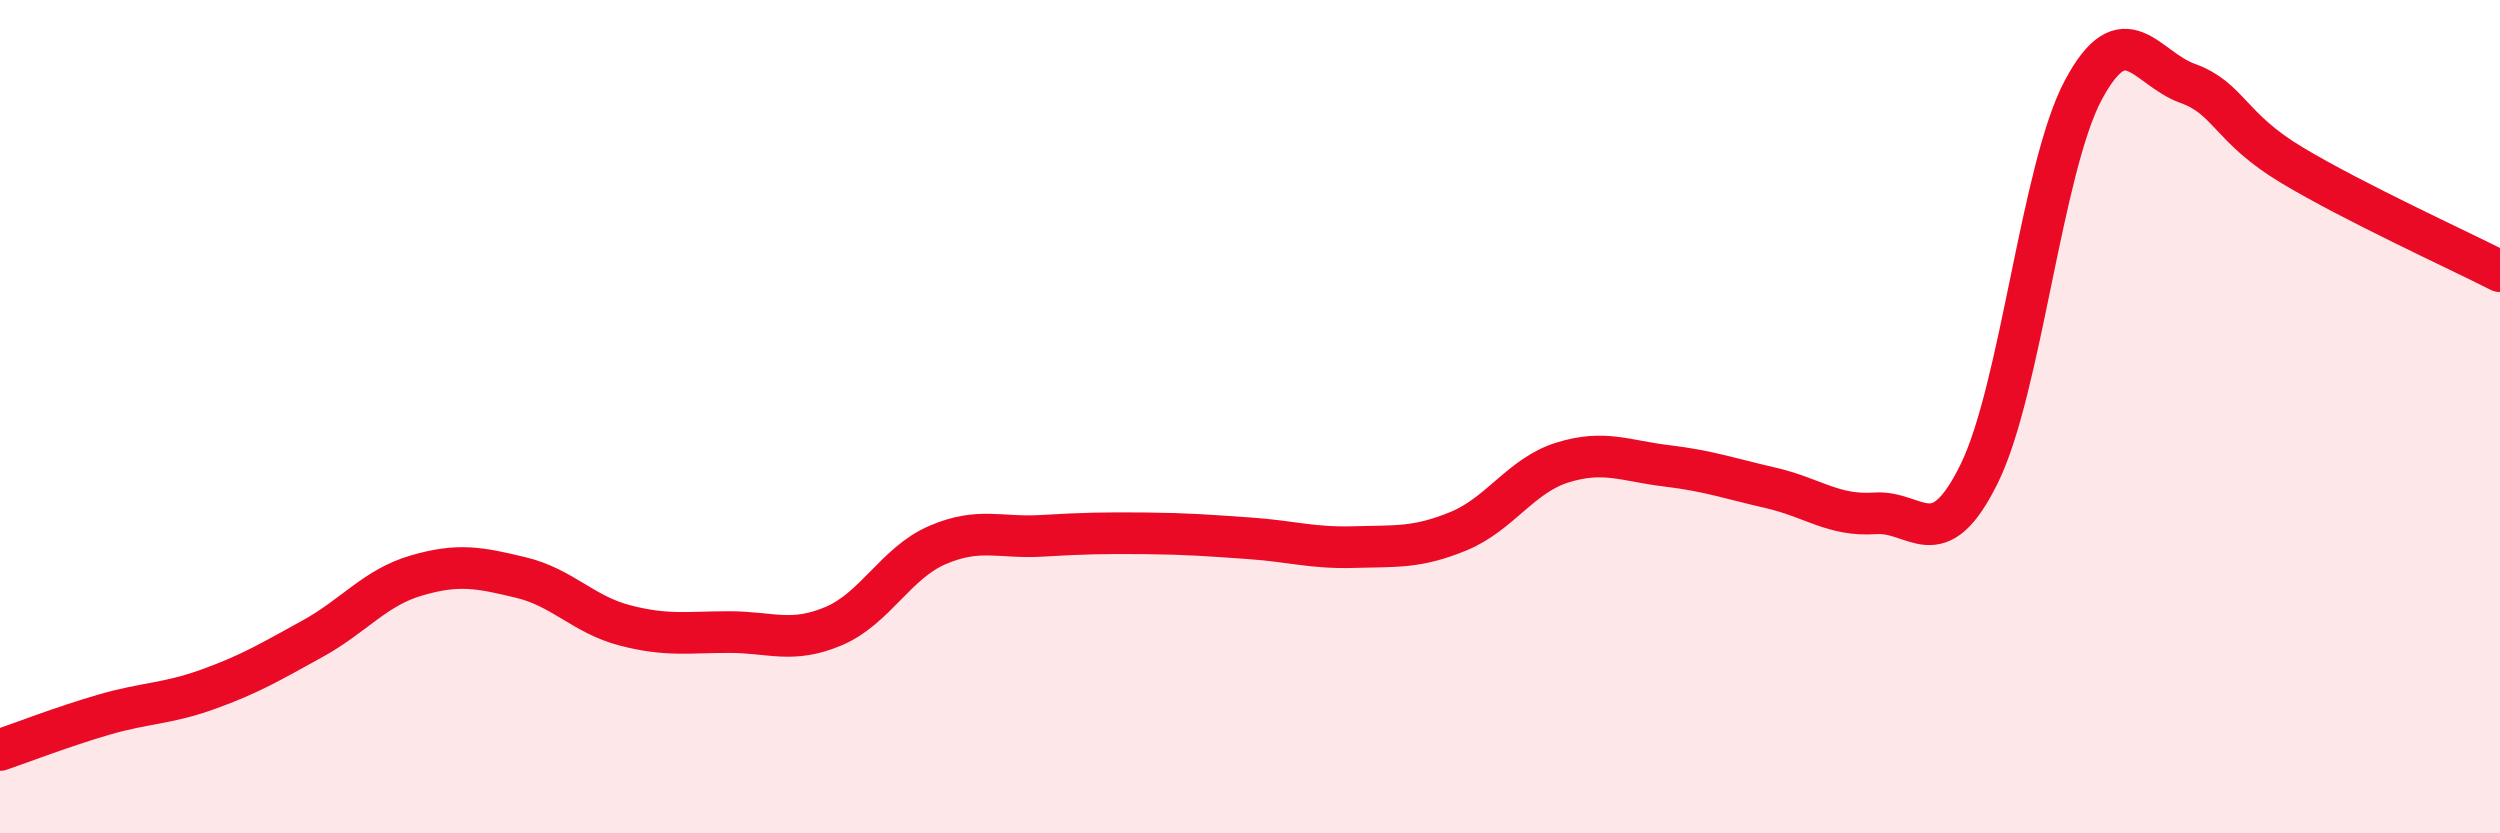 
    <svg width="60" height="20" viewBox="0 0 60 20" xmlns="http://www.w3.org/2000/svg">
      <path
        d="M 0,18 C 0.5,17.83 1.5,17.44 2.5,17.15 C 3.5,16.86 4,16.9 5,16.54 C 6,16.18 6.5,15.88 7.5,15.33 C 8.5,14.78 9,14.1 10,13.81 C 11,13.52 11.5,13.62 12.5,13.86 C 13.5,14.1 14,14.75 15,15.01 C 16,15.27 16.5,15.17 17.5,15.17 C 18.5,15.17 19,15.45 20,15.03 C 21,14.61 21.5,13.51 22.5,13.08 C 23.5,12.65 24,12.92 25,12.86 C 26,12.8 26.5,12.79 27.5,12.8 C 28.5,12.81 29,12.85 30,12.92 C 31,12.99 31.5,13.16 32.5,13.13 C 33.5,13.1 34,13.16 35,12.75 C 36,12.34 36.5,11.41 37.5,11.1 C 38.5,10.79 39,11.06 40,11.18 C 41,11.3 41.5,11.48 42.5,11.71 C 43.5,11.94 44,12.39 45,12.32 C 46,12.25 46.5,13.4 47.5,11.37 C 48.5,9.34 49,4.03 50,2.16 C 51,0.29 51.5,1.64 52.5,2 C 53.5,2.36 53.5,3.06 55,3.96 C 56.5,4.86 59,6 60,6.51L60 20L0 20Z"
        fill="#EB0A25"
        opacity="0.1"
        stroke-linecap="round"
        stroke-linejoin="round"
      />
      <path
        d="M 0,18 C 0.5,17.83 1.5,17.44 2.5,17.15 C 3.5,16.86 4,16.9 5,16.54 C 6,16.18 6.5,15.88 7.5,15.33 C 8.5,14.78 9,14.1 10,13.81 C 11,13.52 11.5,13.62 12.5,13.86 C 13.5,14.1 14,14.75 15,15.01 C 16,15.27 16.5,15.17 17.5,15.17 C 18.5,15.17 19,15.45 20,15.03 C 21,14.61 21.5,13.51 22.5,13.08 C 23.5,12.65 24,12.92 25,12.86 C 26,12.8 26.5,12.79 27.5,12.8 C 28.5,12.81 29,12.85 30,12.92 C 31,12.99 31.5,13.16 32.5,13.13 C 33.5,13.1 34,13.16 35,12.75 C 36,12.34 36.5,11.41 37.5,11.1 C 38.5,10.79 39,11.06 40,11.18 C 41,11.3 41.5,11.48 42.5,11.71 C 43.5,11.94 44,12.39 45,12.32 C 46,12.25 46.5,13.4 47.5,11.37 C 48.5,9.34 49,4.03 50,2.16 C 51,0.29 51.5,1.64 52.5,2 C 53.5,2.36 53.5,3.06 55,3.96 C 56.5,4.86 59,6 60,6.51"
        stroke="#EB0A25"
        stroke-width="1"
        fill="none"
        stroke-linecap="round"
        stroke-linejoin="round"
      />
    </svg>
  